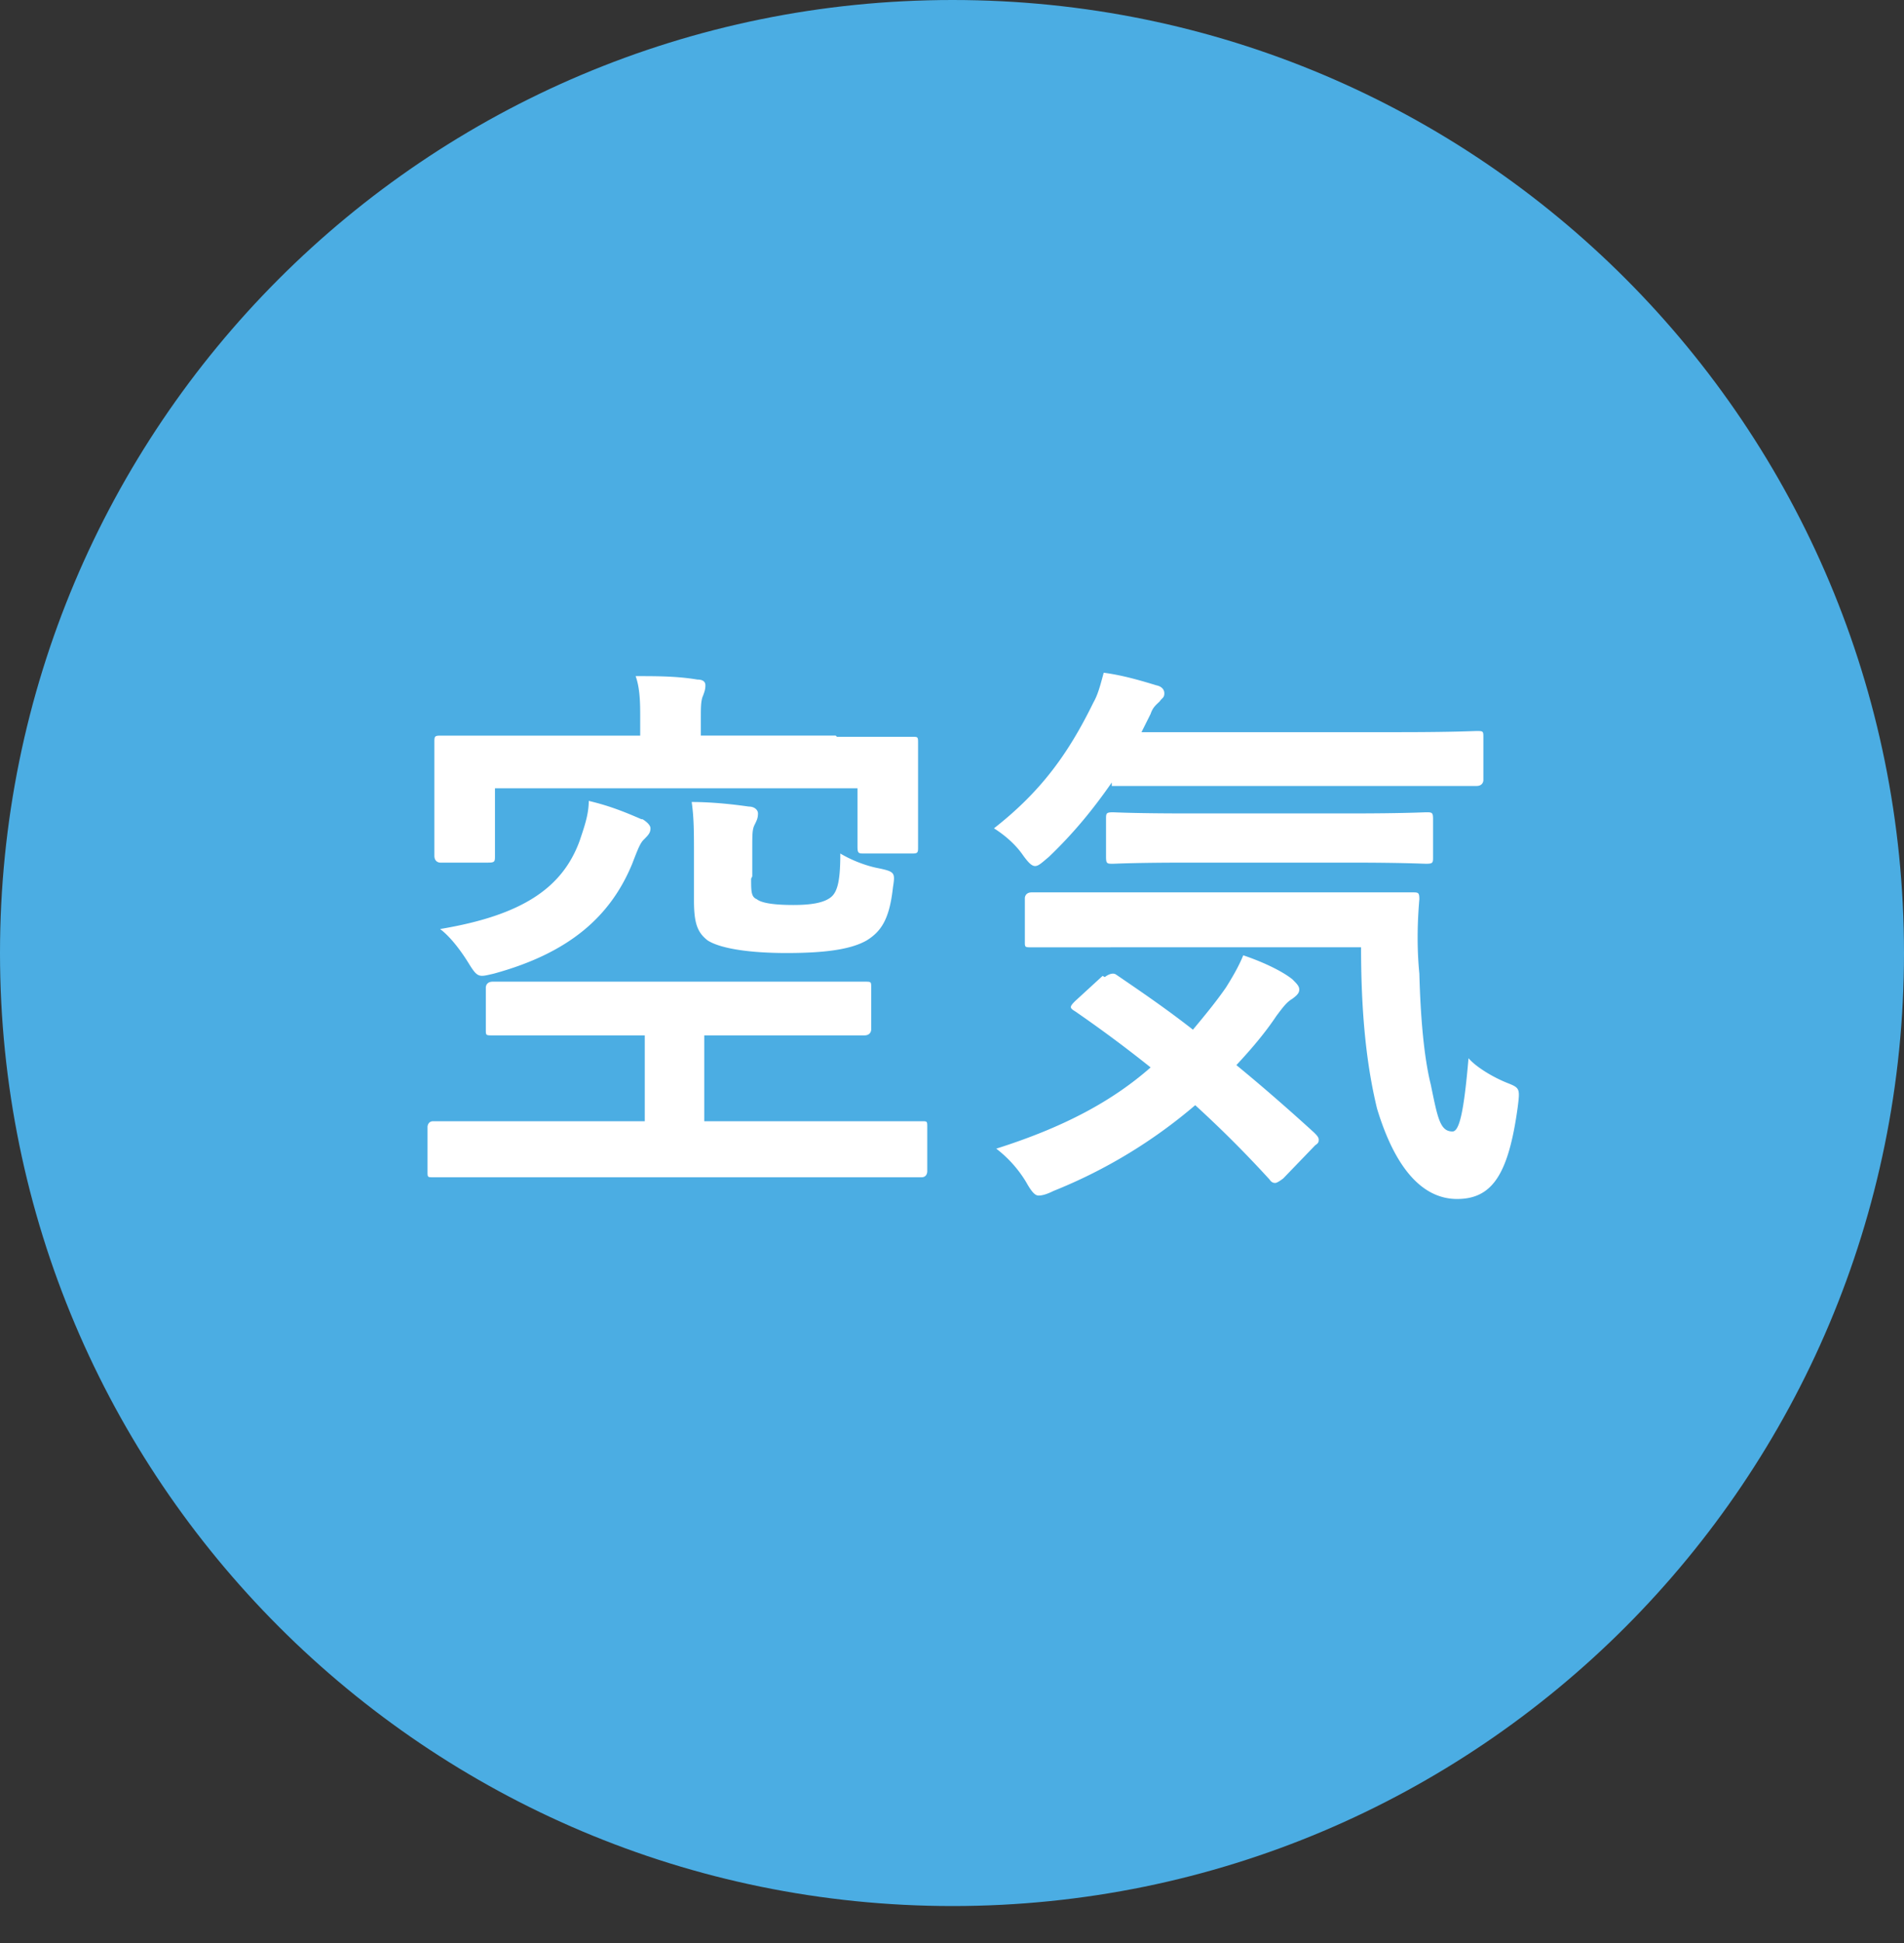 <svg width="50" height="51" fill="none" xmlns="http://www.w3.org/2000/svg"><rect width="100%" height="100%" fill="#333333" stroke="none"/><g clip-path="url(#clip0_2128_7892)"><path d="M50 25.015C50 38.829 38.829 50.03 25.015 50.03S0 38.829 0 25.015 11.171 0 25.015 0C38.859 0 50 11.2 50 25.015z" fill="#4BADE3"/><path d="M13.299 30.901h-1.922c-.15 0-.15 0-.15-.15V29.58s0-.15.15-.15h5.555v-2.253h-3.994c-.18 0-.18 0-.18-.15v-1.11s0-.15.18-.15h9.76c.18 0 .18 0 .18.15v1.11s0 .15-.18.15h-4.204v2.253H24.2c.15 0 .15 0 .15.15v1.171s0 .15-.15.15H13.268h.03zm8.678-11.561h1.982c.15 0 .15 0 .15.18v2.703c0 .15 0 .18-.15.18h-1.261c-.15 0-.18 0-.18-.18V20.69h-9.52v1.772c0 .15 0 .18-.18.18h-1.261s-.15 0-.15-.18v-2.973c0-.15 0-.18.15-.18h5.255v-.48c0-.331 0-.752-.12-1.082.57 0 1.081 0 1.622.09.15 0 .21.06.21.15 0 .12-.03.18-.06.27-.06.12-.06.33-.06.571v.48h3.543l.03.03zm-5.105 2.162s.21.12.21.24-.06.18-.18.3c-.09.09-.15.24-.3.631-.57 1.381-1.652 2.342-3.634 2.883-.39.09-.42.12-.66-.27-.24-.39-.51-.721-.751-.901 2.162-.36 3.213-1.081 3.664-2.313.12-.36.24-.69.24-1.05.51.12.9.27 1.381.48h.03zm2.853 1.561c0 .33 0 .48.15.54.15.121.57.151.961.151.48 0 .811-.06.991-.21.18-.15.24-.48.24-1.141.3.18.691.33 1.021.39.42.09.42.12.36.51-.09.811-.3 1.142-.69 1.382-.42.24-1.111.33-2.102.33-.991 0-1.742-.12-2.072-.33-.27-.21-.36-.45-.36-1.051v-1.141c0-.66 0-1.021-.06-1.442.54 0 1.08.06 1.501.12.15 0 .24.09.24.18 0 .12-.03.18-.09.301-.06.12-.06.24-.06.66v.691l-.03.06zm9.47-2.523c-.48.69-.991 1.321-1.652 1.952-.18.15-.27.24-.36.24-.09 0-.18-.09-.33-.3-.21-.3-.511-.54-.751-.69 1.23-.962 1.951-1.953 2.612-3.304.12-.21.18-.45.27-.78.48.06.991.21 1.382.33.15.03.21.12.21.21 0 .12-.06.12-.12.21-.09.09-.18.15-.24.33l-.24.48h6.726c1.472 0 1.982-.03 2.072-.03.18 0 .18 0 .18.18v1.112s0 .15-.18.15h-9.579v-.09zm-.18 5.105s.18-.15.3-.06c.66.45 1.321.901 2.012 1.442.3-.36.6-.721.87-1.111.15-.24.331-.541.451-.841.45.15.991.39 1.291.63.12.12.18.18.18.27 0 .09-.06.15-.18.24-.15.09-.24.211-.42.451-.3.45-.66.871-1.051 1.291.66.541 1.351 1.142 2.042 1.772.06.06.12.12.12.18s0 .09-.09.15l-.84.871s-.151.12-.211.12c-.03 0-.09 0-.15-.09a29.897 29.897 0 00-1.952-1.951 13.375 13.375 0 01-3.724 2.252c-.18.09-.3.12-.39.12-.09 0-.18-.09-.33-.36a3.17 3.17 0 00-.781-.871c1.801-.57 3.063-1.261 4.054-2.132a34.762 34.762 0 00-1.982-1.472c-.15-.09-.15-.12 0-.27l.72-.66.06.03zm.15-.78h-2.072c-.18 0-.18 0-.18-.15v-1.142s0-.15.18-.15h10c.15 0 .18 0 .18.18-.06.69-.06 1.351 0 1.952.03 1.141.12 2.192.3 2.913.18.87.24 1.231.57 1.231.18 0 .3-.51.421-1.922.21.24.66.51 1.051.661.3.12.3.15.24.63-.24 1.742-.66 2.403-1.591 2.403-.841 0-1.592-.69-2.102-2.372-.24-.991-.42-2.283-.42-4.235h-6.577zm2.042-2.223c-1.442 0-1.922.03-1.982.03-.15 0-.18 0-.18-.18v-.99c0-.151 0-.181.18-.181.06 0 .57.03 1.982.03h4.234c1.411 0 1.922-.03 2.012-.03.15 0 .18 0 .18.18v.991c0 .15 0 .18-.18.18-.09 0-.6-.03-2.012-.03h-4.234z" fill="#fff"/></g><defs><clipPath id="clip0_2128_7892"><path fill="#fff" d="M0 0h50v50.03H0z"/></clipPath></defs></svg>